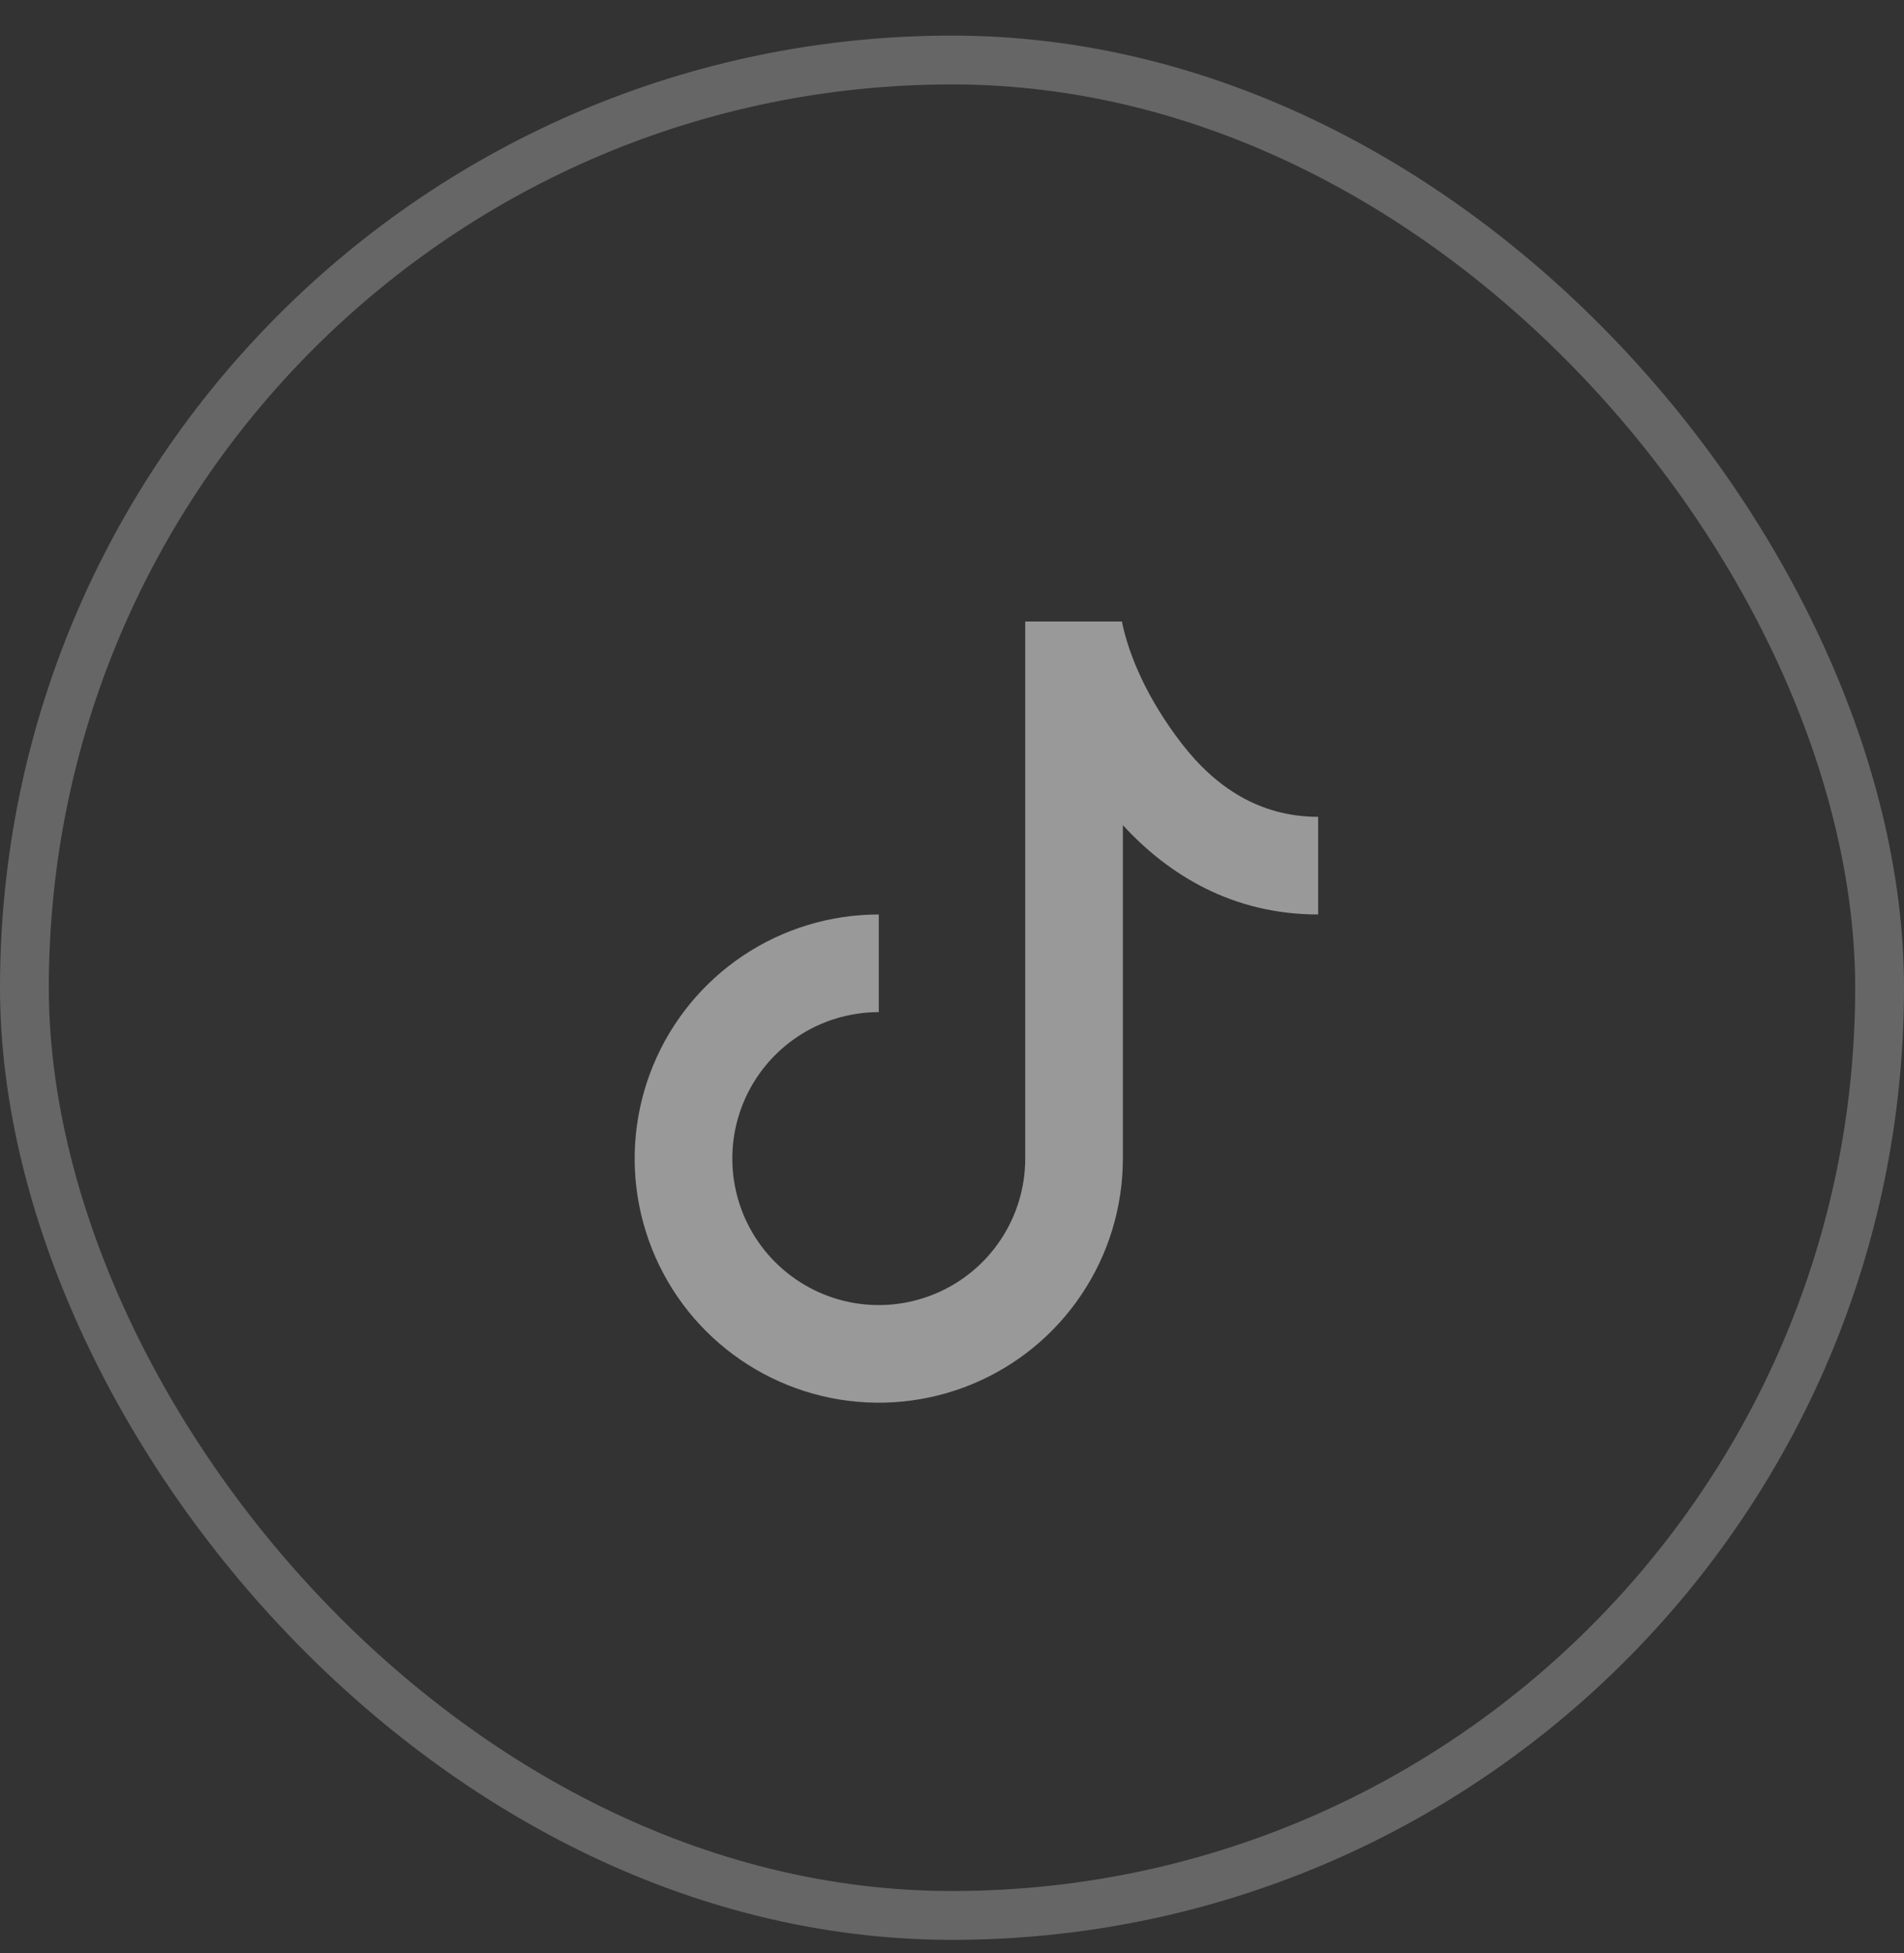 <svg width="39" height="40" viewBox="0 0 39 40" fill="none" xmlns="http://www.w3.org/2000/svg">
<rect x="0" y="0" width="39" height="40" fill="#333333" stroke="none"/>
<rect opacity="0.25" x="0.5" y="1.229" width="38" height="38" rx="19" stroke="white"/>
<path d="M21 12.729H22.98C23.124 13.444 23.52 14.345 24.215 15.241C24.895 16.117 25.797 16.729 27 16.729V18.729C25.247 18.729 23.93 17.915 23 16.899V23.729C23 24.717 22.707 25.684 22.157 26.506C21.608 27.329 20.827 27.97 19.913 28.348C19 28.726 17.994 28.825 17.025 28.632C16.055 28.439 15.164 27.963 14.464 27.264C13.765 26.565 13.289 25.674 13.096 24.704C12.903 23.734 13.002 22.729 13.381 21.815C13.759 20.901 14.4 20.121 15.222 19.571C16.044 19.022 17.011 18.729 18 18.729V20.729C17.407 20.729 16.827 20.904 16.333 21.234C15.84 21.564 15.455 22.032 15.228 22.581C15.001 23.129 14.942 23.732 15.058 24.314C15.173 24.896 15.459 25.43 15.879 25.85C16.298 26.269 16.833 26.555 17.415 26.671C17.997 26.787 18.6 26.727 19.148 26.5C19.696 26.273 20.165 25.889 20.494 25.395C20.824 24.902 21 24.322 21 23.729V12.729Z" fill="white" fill-opacity="0.5"/>
</svg>
